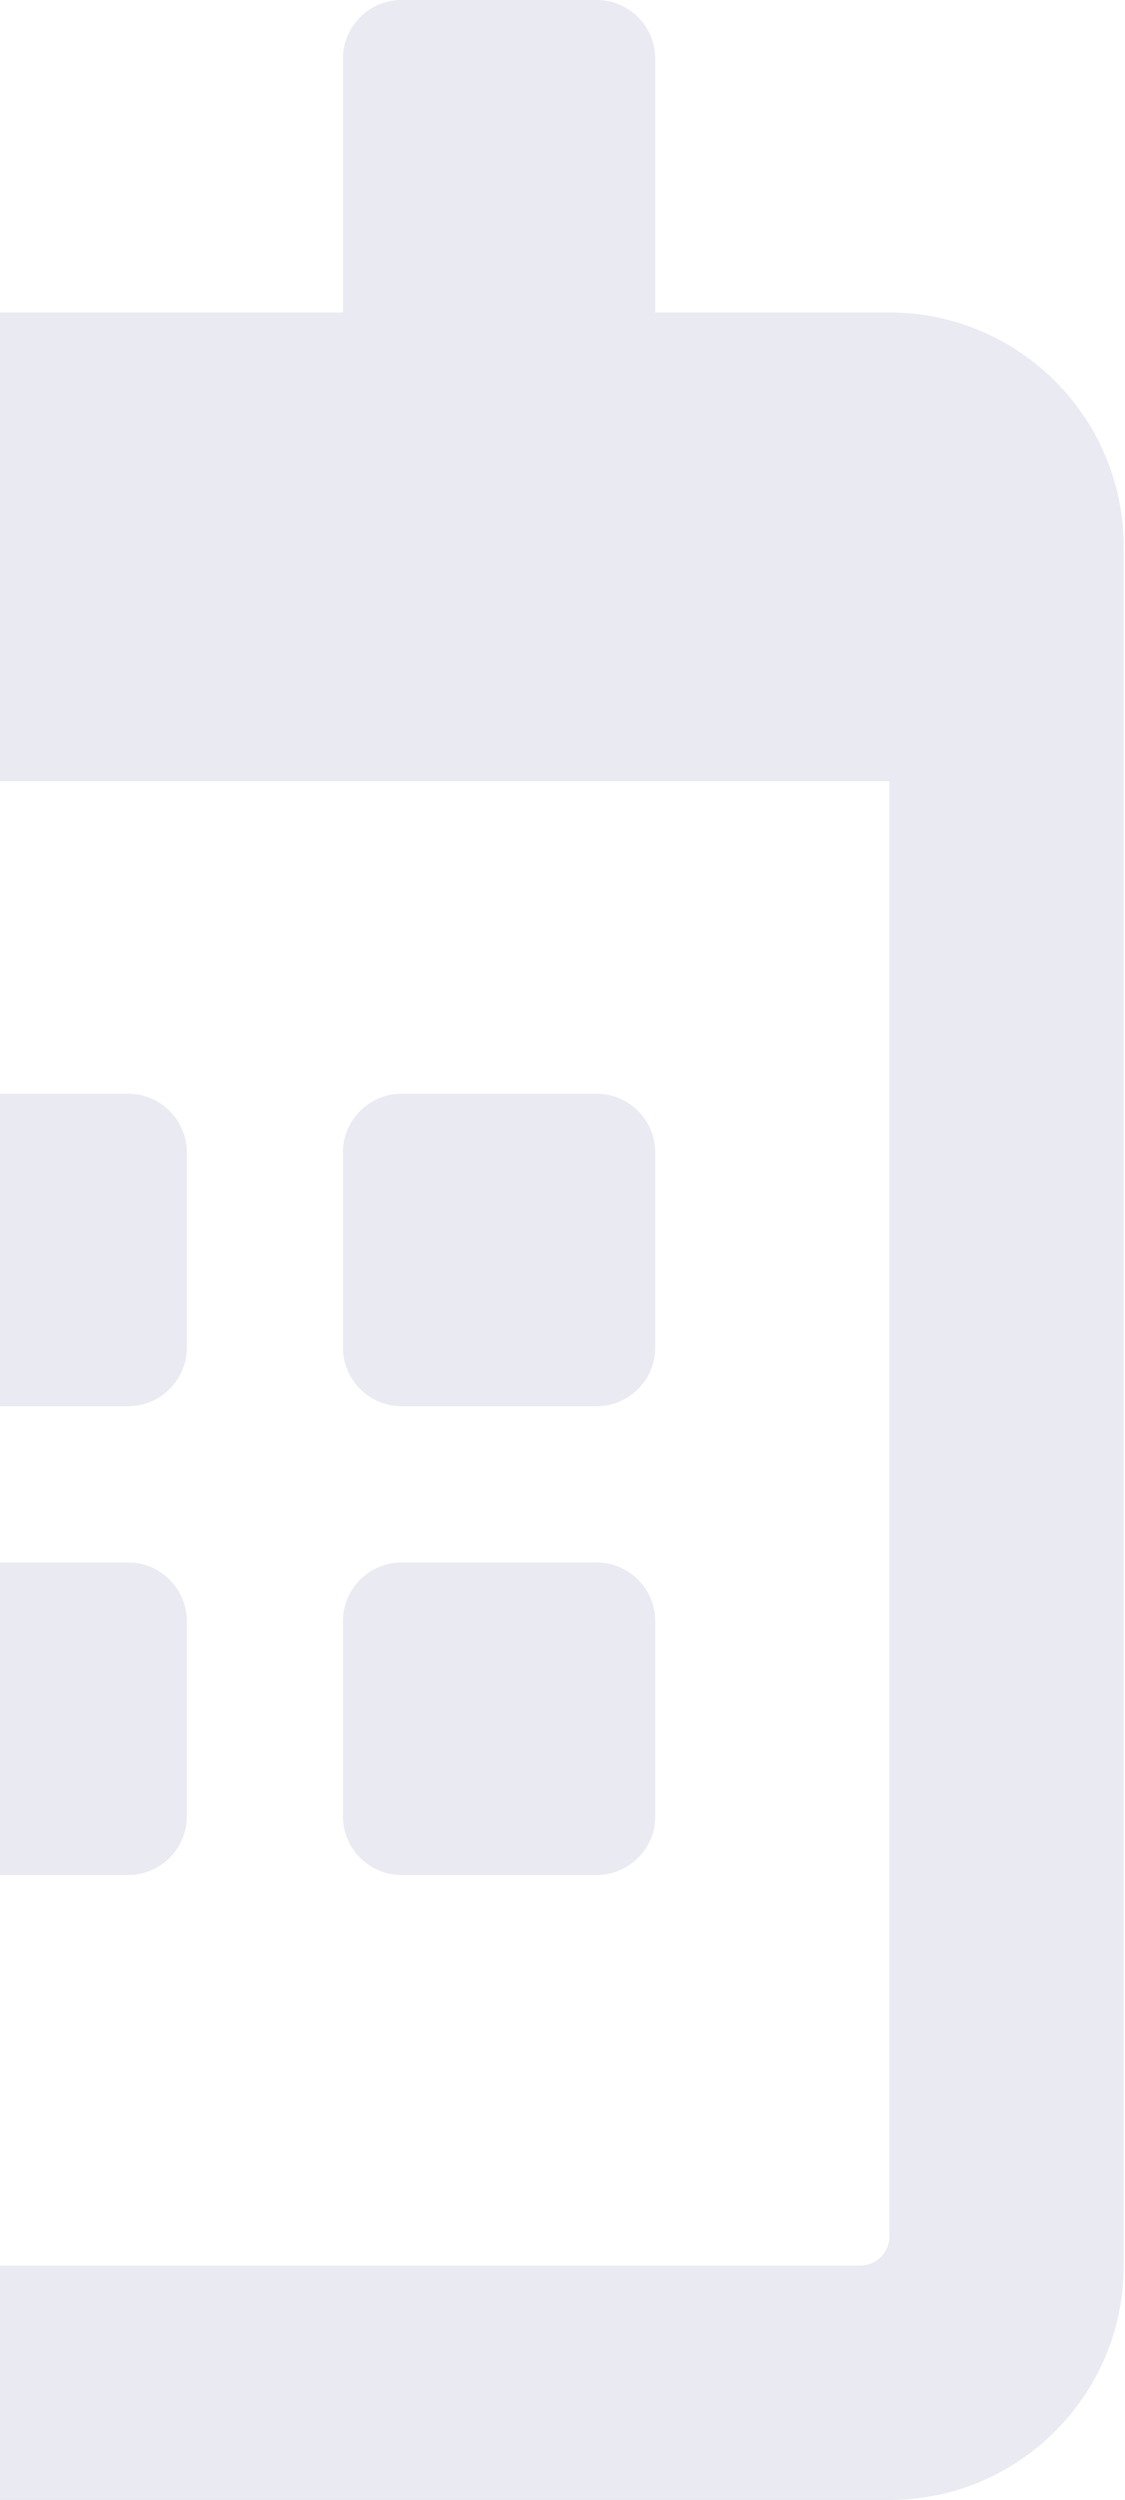 <svg width="539" height="1197" viewBox="0 0 539 1197" fill="none" xmlns="http://www.w3.org/2000/svg">
<path d="M-162.992 673.312H-256.508C-271.938 673.312 -284.562 660.688 -284.562 645.258V551.742C-284.562 536.312 -271.938 523.688 -256.508 523.688H-162.992C-147.562 523.688 -134.938 536.312 -134.938 551.742V645.258C-134.938 660.688 -147.562 673.312 -162.992 673.312ZM89.5 645.258V551.742C89.5 536.312 76.875 523.688 61.445 523.688H-32.07C-47.5 523.688 -60.125 536.312 -60.125 551.742V645.258C-60.125 660.688 -47.5 673.312 -32.07 673.312H61.445C76.875 673.312 89.5 660.688 89.5 645.258ZM313.938 645.258V551.742C313.938 536.312 301.313 523.688 285.883 523.688H192.367C176.937 523.688 164.312 536.312 164.312 551.742V645.258C164.312 660.688 176.937 673.312 192.367 673.312H285.883C301.313 673.312 313.938 660.688 313.938 645.258ZM89.5 869.695V776.18C89.5 760.75 76.875 748.125 61.445 748.125H-32.07C-47.5 748.125 -60.125 760.75 -60.125 776.18V869.695C-60.125 885.125 -47.5 897.75 -32.07 897.75H61.445C76.875 897.75 89.5 885.125 89.5 869.695ZM-134.938 869.695V776.18C-134.938 760.75 -147.562 748.125 -162.992 748.125H-256.508C-271.938 748.125 -284.562 760.75 -284.562 776.18V869.695C-284.562 885.125 -271.938 897.75 -256.508 897.75H-162.992C-147.562 897.75 -134.938 885.125 -134.938 869.695ZM313.938 869.695V776.18C313.938 760.75 301.313 748.125 285.883 748.125H192.367C176.937 748.125 164.312 760.75 164.312 776.18V869.695C164.312 885.125 176.937 897.75 192.367 897.75H285.883C301.313 897.75 313.938 885.125 313.938 869.695ZM538.375 261.844V1084.78C538.375 1146.74 488.11 1197 426.156 1197H-396.781C-458.735 1197 -509 1146.74 -509 1084.78V261.844C-509 199.89 -458.735 149.625 -396.781 149.625H-284.562V28.055C-284.562 12.625 -271.938 0 -256.508 0H-162.992C-147.562 0 -134.938 12.625 -134.938 28.055V149.625H164.312V28.055C164.312 12.625 176.937 0 192.367 0H285.883C301.313 0 313.938 12.625 313.938 28.055V149.625H426.156C488.11 149.625 538.375 199.89 538.375 261.844ZM426.156 1070.75V374.062H-396.781V1070.75C-396.781 1078.47 -390.469 1084.78 -382.754 1084.78H412.129C419.844 1084.78 426.156 1078.47 426.156 1070.75Z" fill="#312E81" fill-opacity="0.1"/>
</svg>
